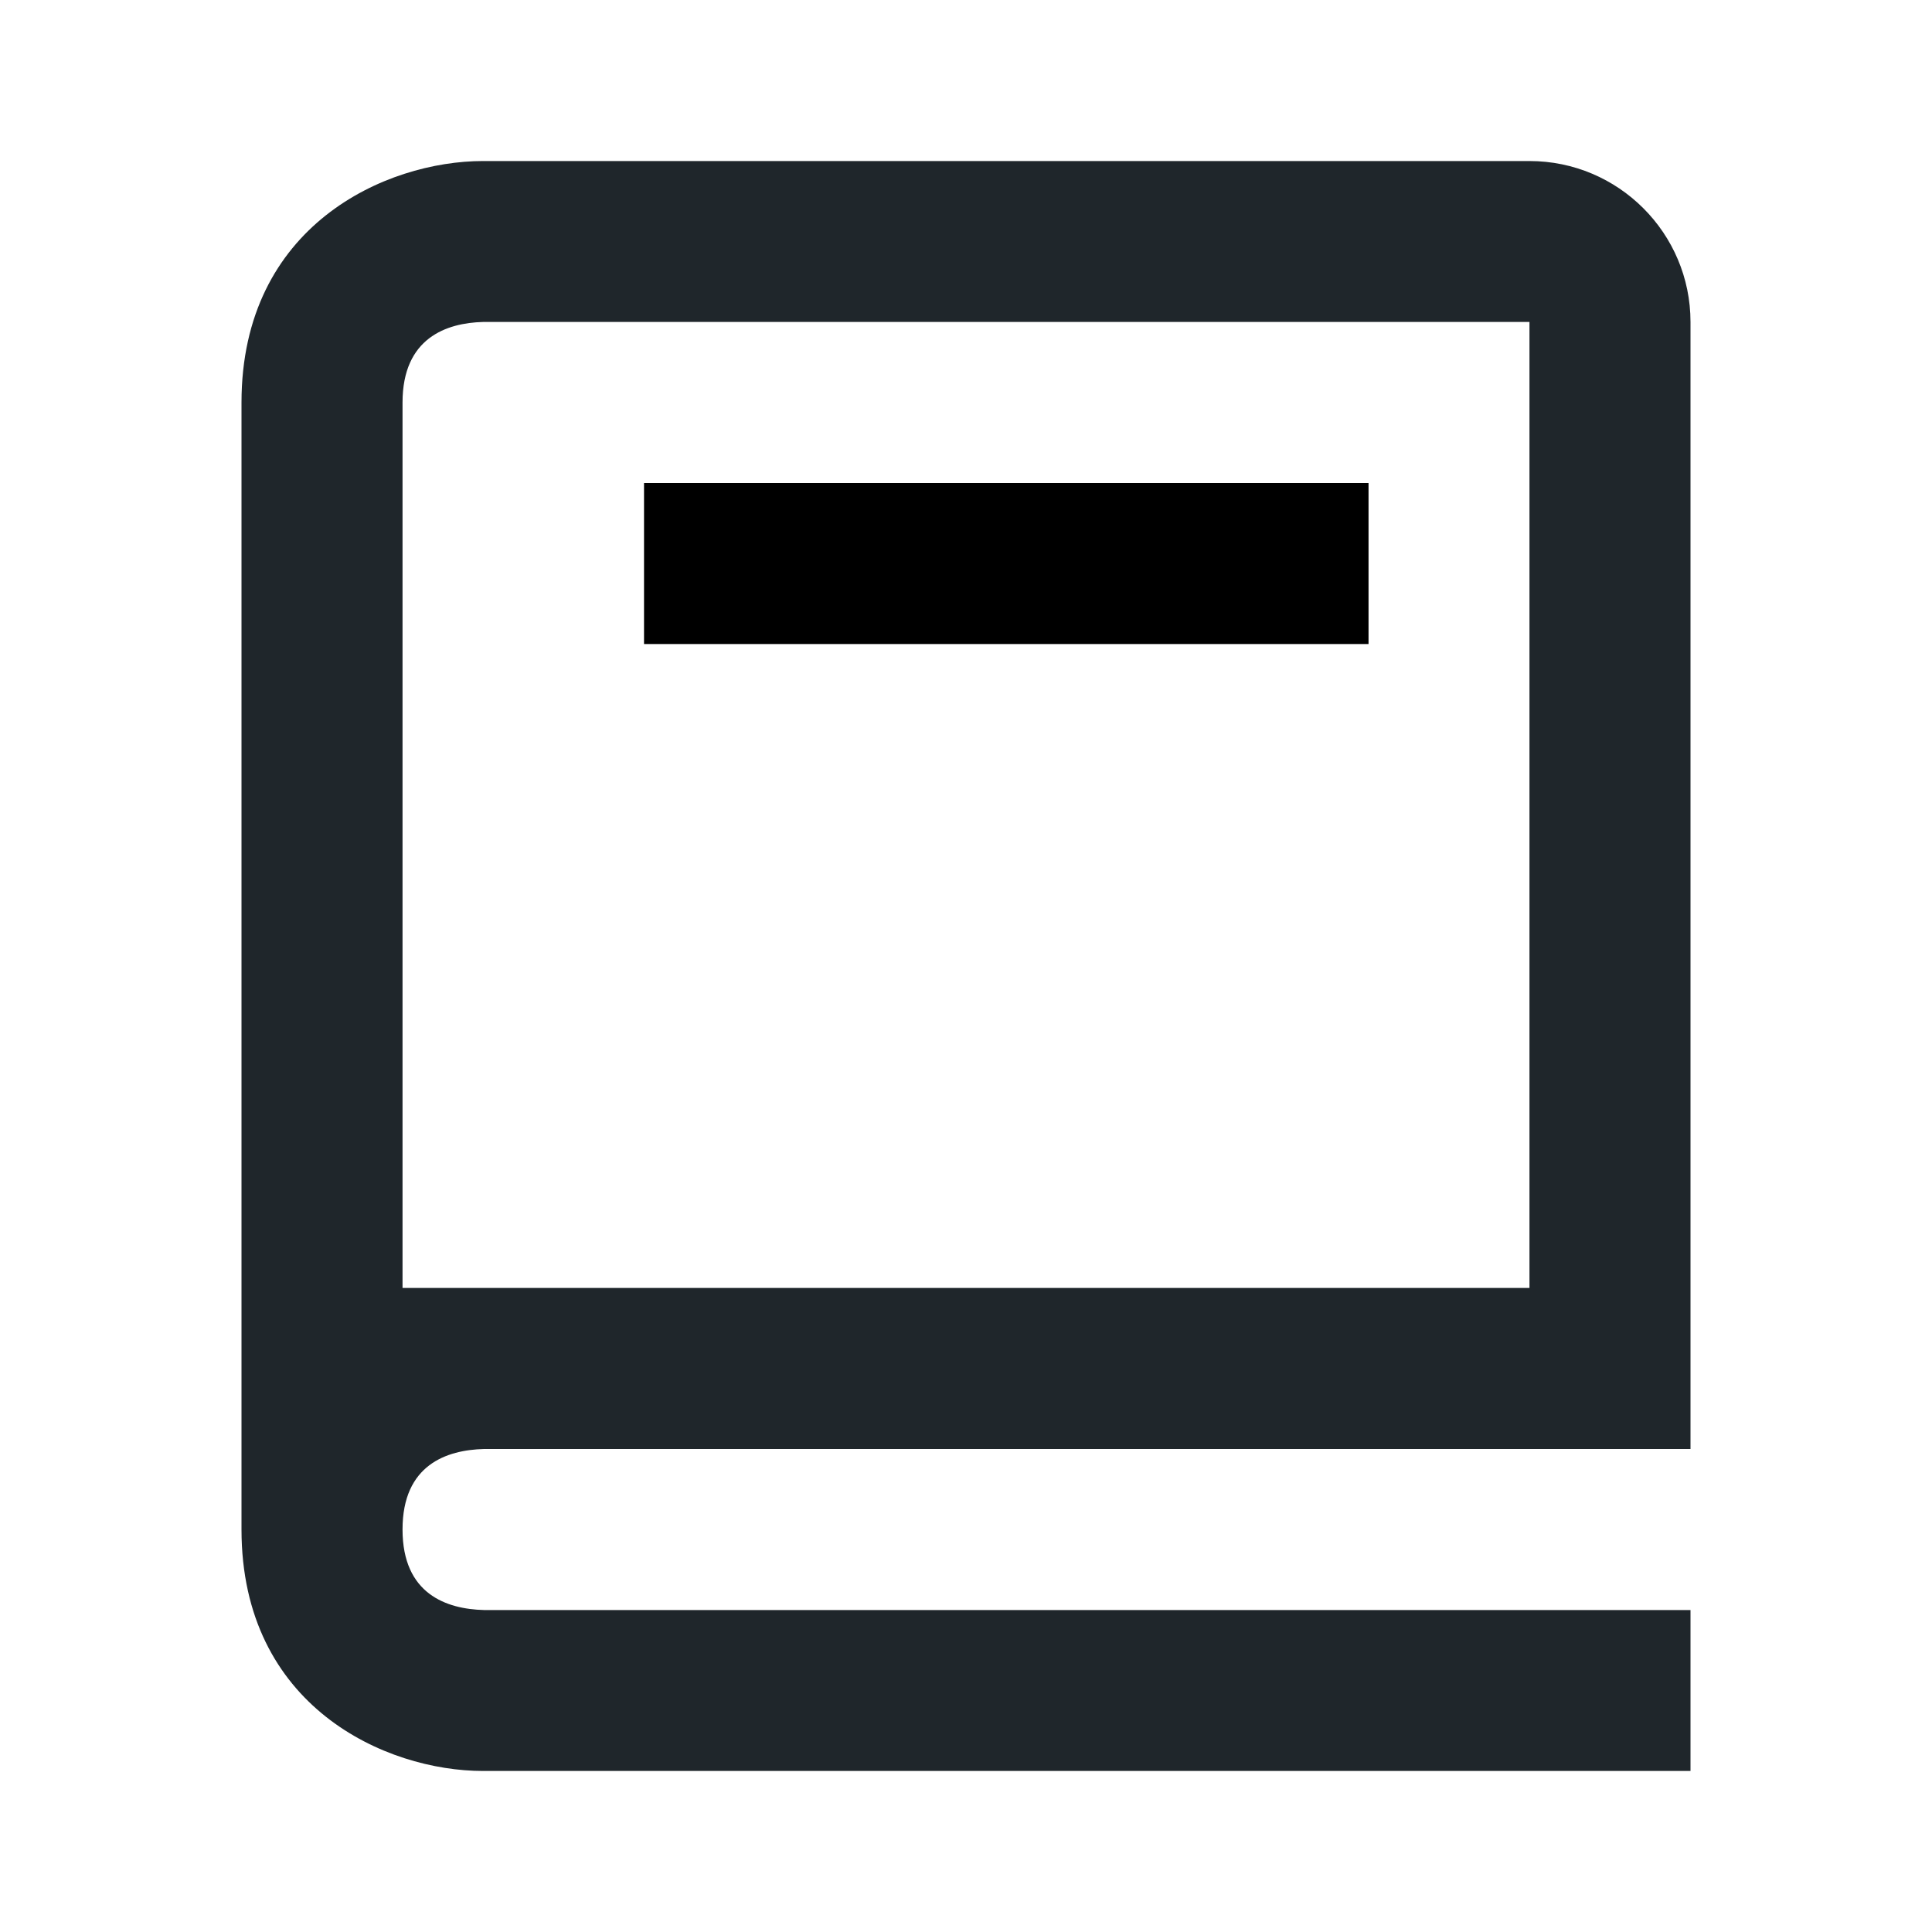 <svg width="20" height="20" viewBox="0 0 20 20" fill="none" xmlns="http://www.w3.org/2000/svg">
<path d="M5 18.333H17.5V16.667H5.01C4.625 16.657 4.167 16.504 4.167 15.833C4.167 15.162 4.625 15.01 5.01 15H17.5V3.333C17.5 2.414 16.753 1.667 15.833 1.667H5C3.995 1.667 2.5 2.333 2.5 4.167V15.833C2.5 17.668 3.995 18.333 5 18.333ZM4.167 6.667V4.167C4.167 3.496 4.625 3.343 5 3.333H15.833V13.333H4.167V6.667Z" fill="#1F262B"/>
<path d="M6.667 5H14.167V6.667H6.667V5Z" fill="black"/>
</svg>
